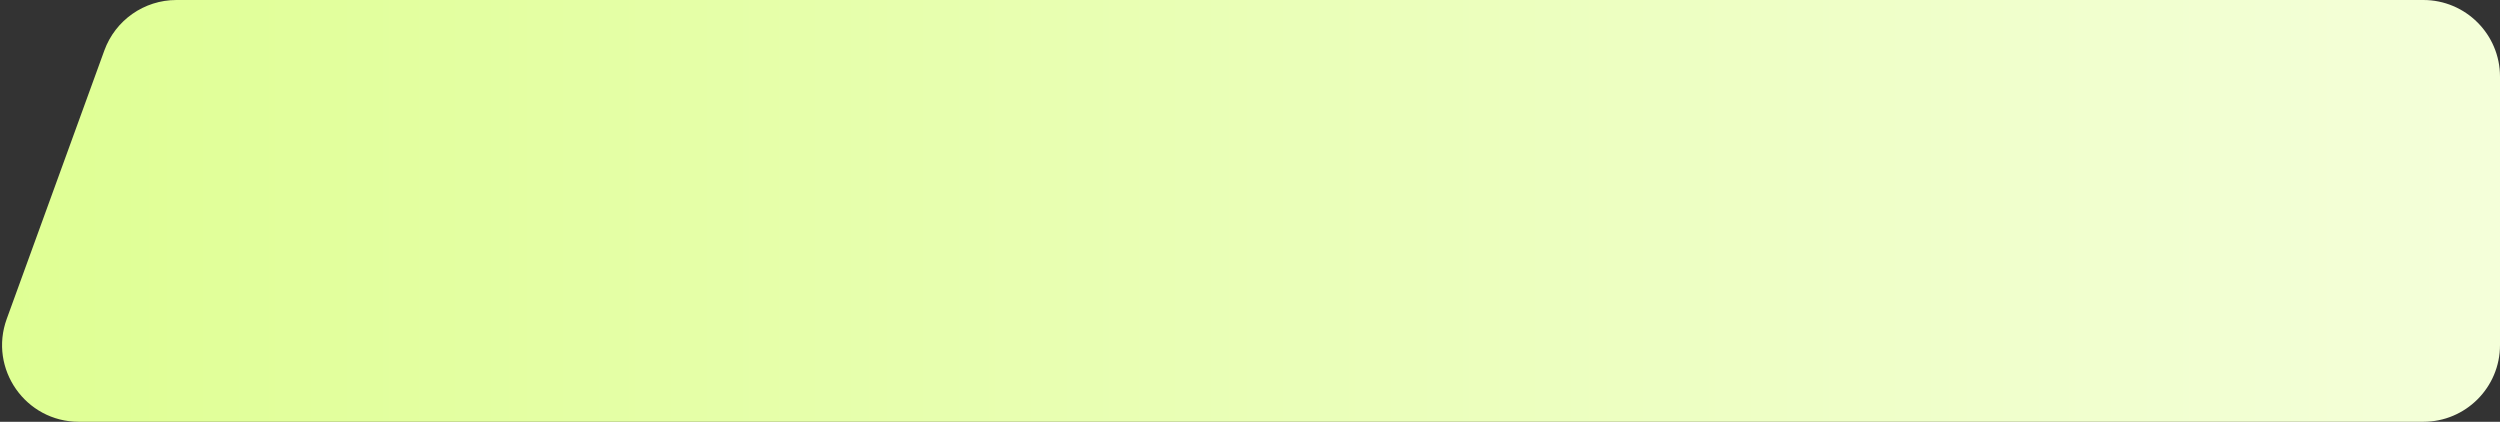 <svg width="652" height="110" viewBox="0 0 652 110" fill="none" xmlns="http://www.w3.org/2000/svg">
<rect x="0" y="0" width="652" height="110" fill="#333333" stroke="none"/>
<path id="Rectangle 6965" d="M652 90C652 101.046 643.046 110 632 110H20.554C6.675 110 -2.985 96.209 1.758 83.165L27.213 13.165C30.087 5.261 37.598 0 46.008 0H632C643.046 0 652 8.954 652 20V90Z" fill="url(#paint0_linear_2619_12389)"/>
<defs>
<linearGradient id="paint0_linear_2619_12389" x1="743" y1="55" x2="-8" y2="55" gradientUnits="userSpaceOnUse">
<stop stop-color="#F7FFE3"/>
<stop offset="1" stop-color="#DFFF93"/>
</linearGradient>
</defs>
</svg>
